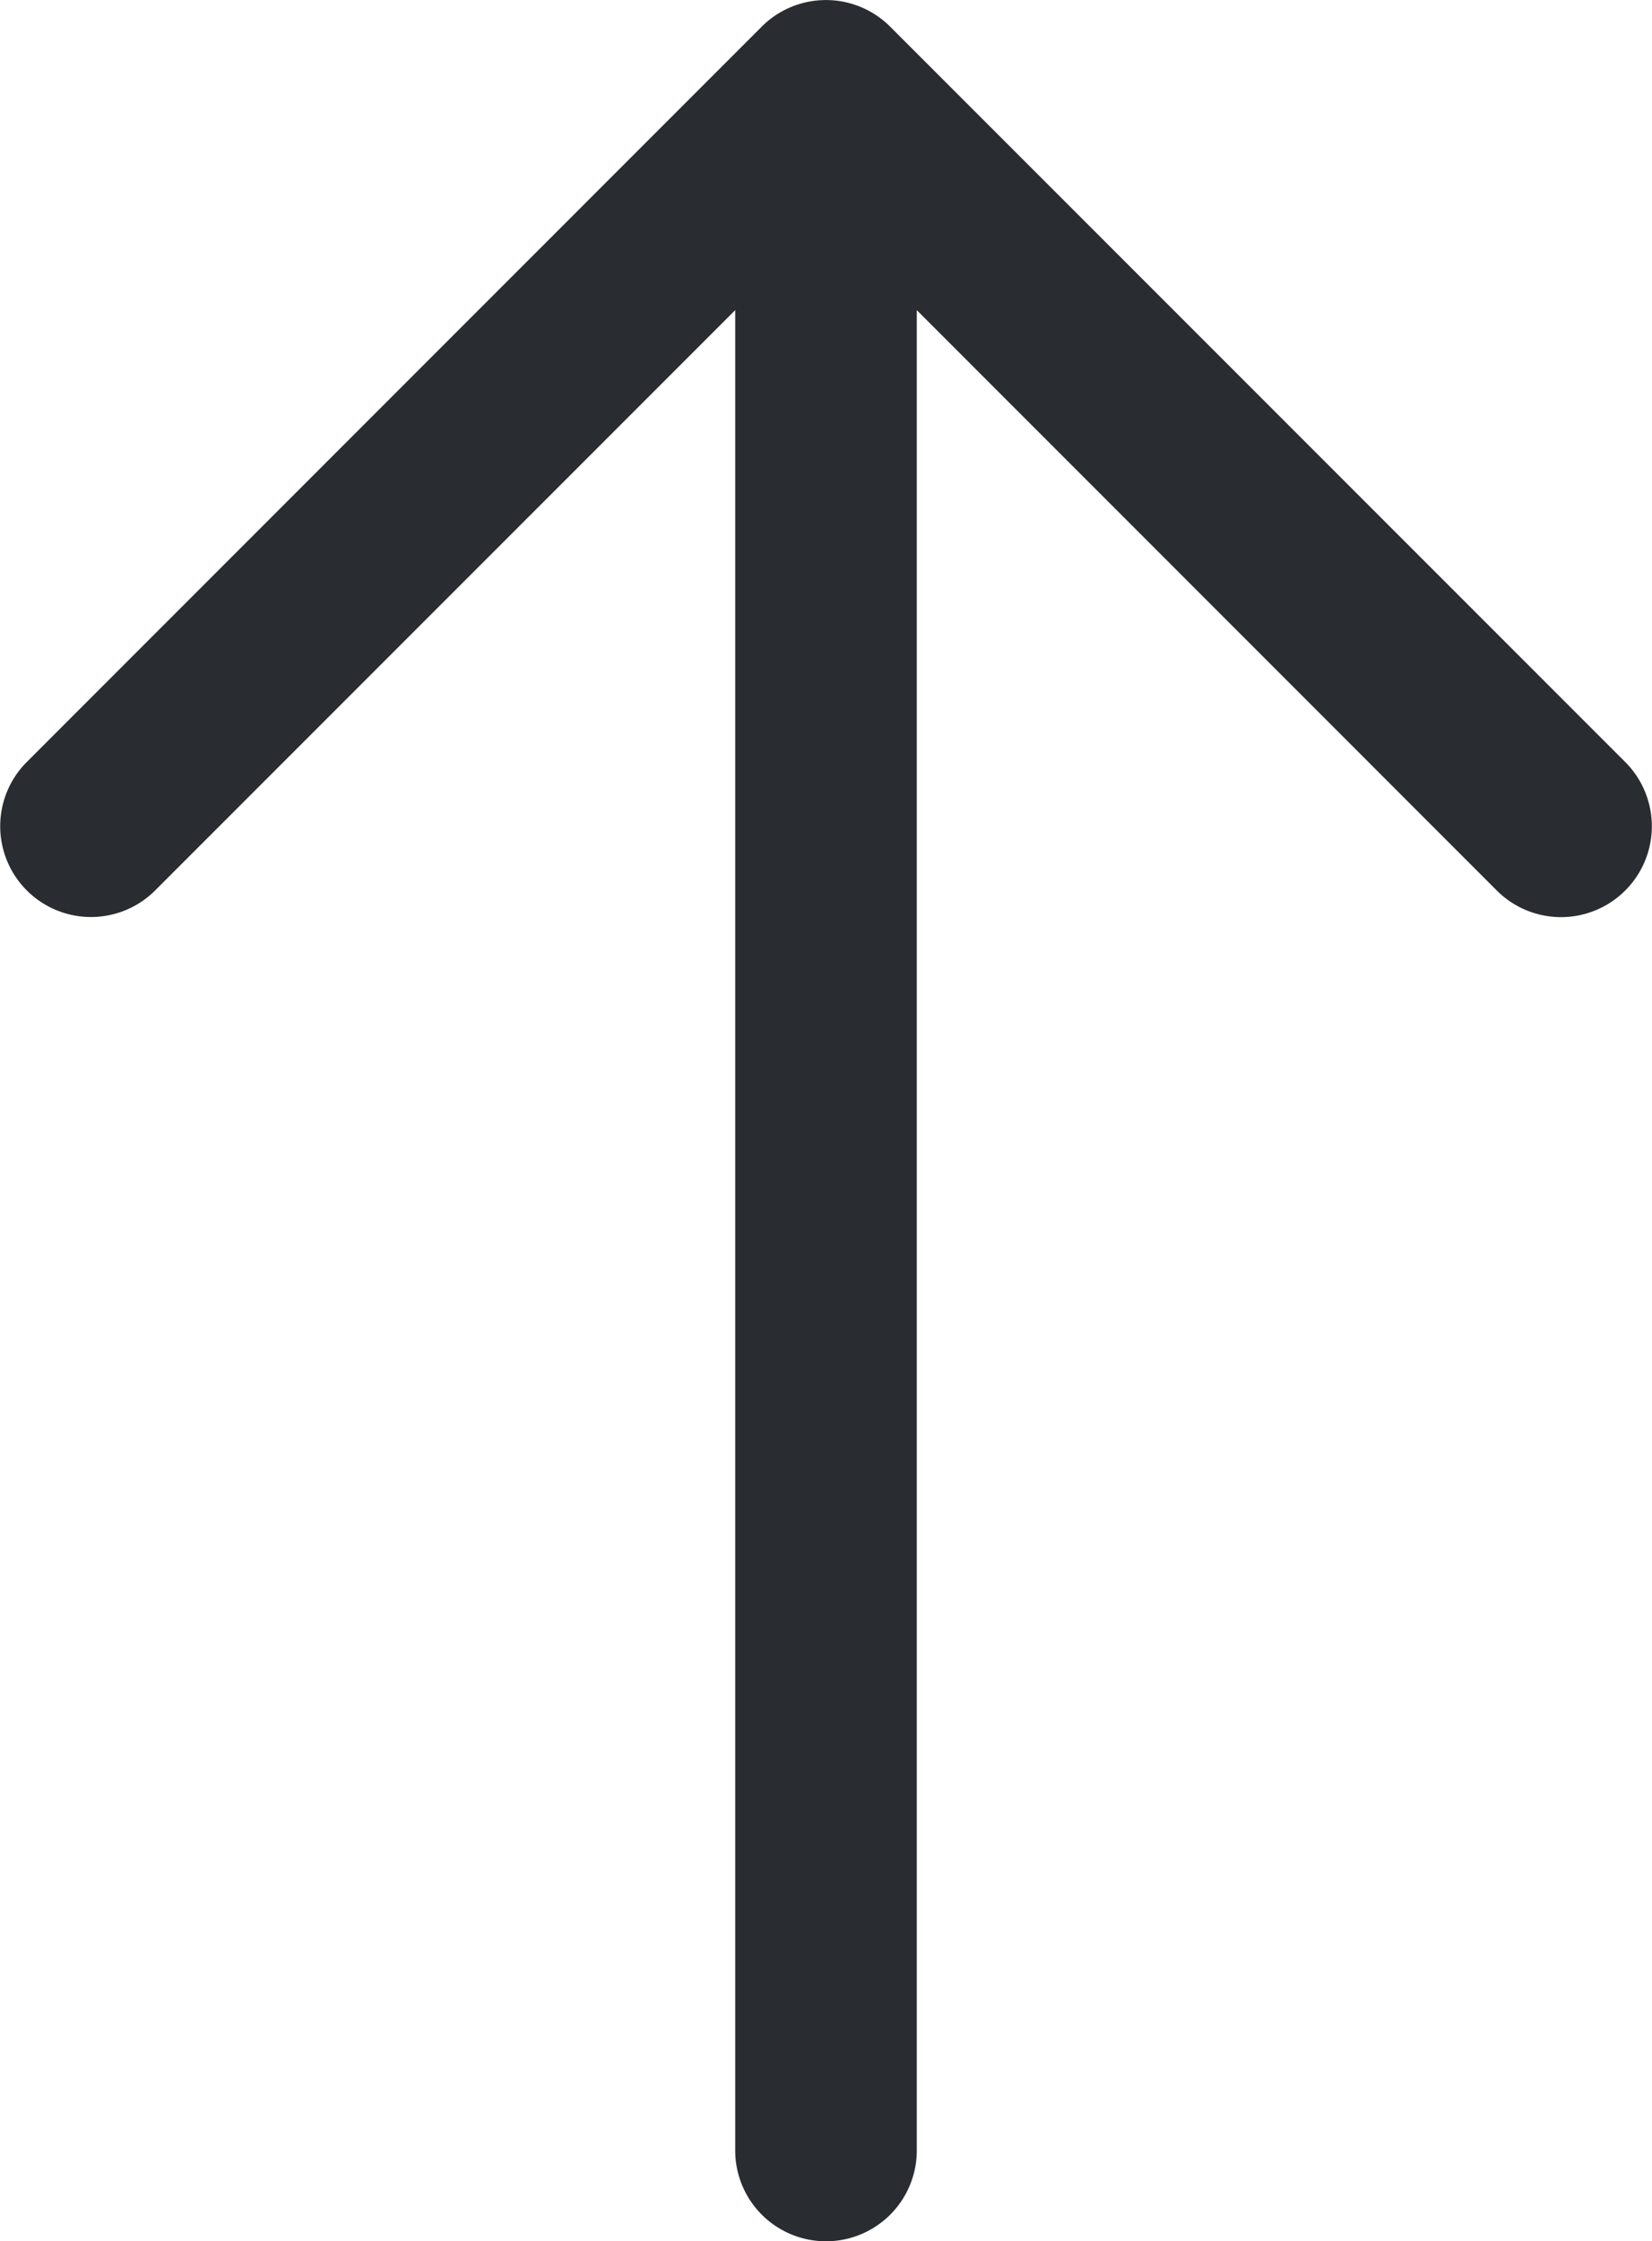 <svg xmlns="http://www.w3.org/2000/svg" width="13.273" height="18" viewBox="0 0 13.273 18">
  <defs>
    <style>
      .cls-1 {
        fill: #292d32;
      }
    </style>
  </defs>
  <path id="合体_7" data-name="合体 7" class="cls-1" d="M5.907,17.271V2.491l-4.66,4.66A.729.729,0,1,1,.215,6.12L6.12.214a.73.73,0,0,1,1.032,0L13.058,6.12a.729.729,0,1,1-1.032,1.032L7.366,2.491V17.271a.729.729,0,1,1-1.459,0Z"/>
</svg>
